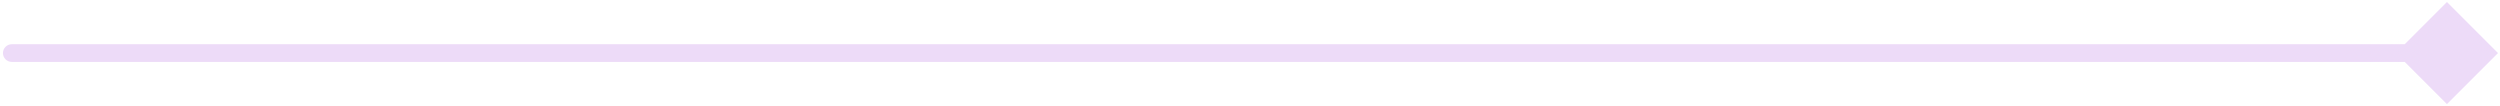 <svg width="424" height="18" viewBox="0 0 424 18" fill="none" xmlns="http://www.w3.org/2000/svg">
<path d="M2 7.5C1.172 7.5 0.5 8.172 0.5 9C0.5 9.828 1.172 10.5 2 10.5V7.5ZM423.66 9L415 0.34L406.34 9L415 17.66L423.66 9ZM2 10.5H415V7.5H2V10.5Z" fill="#EDDBF8"/>
</svg>
